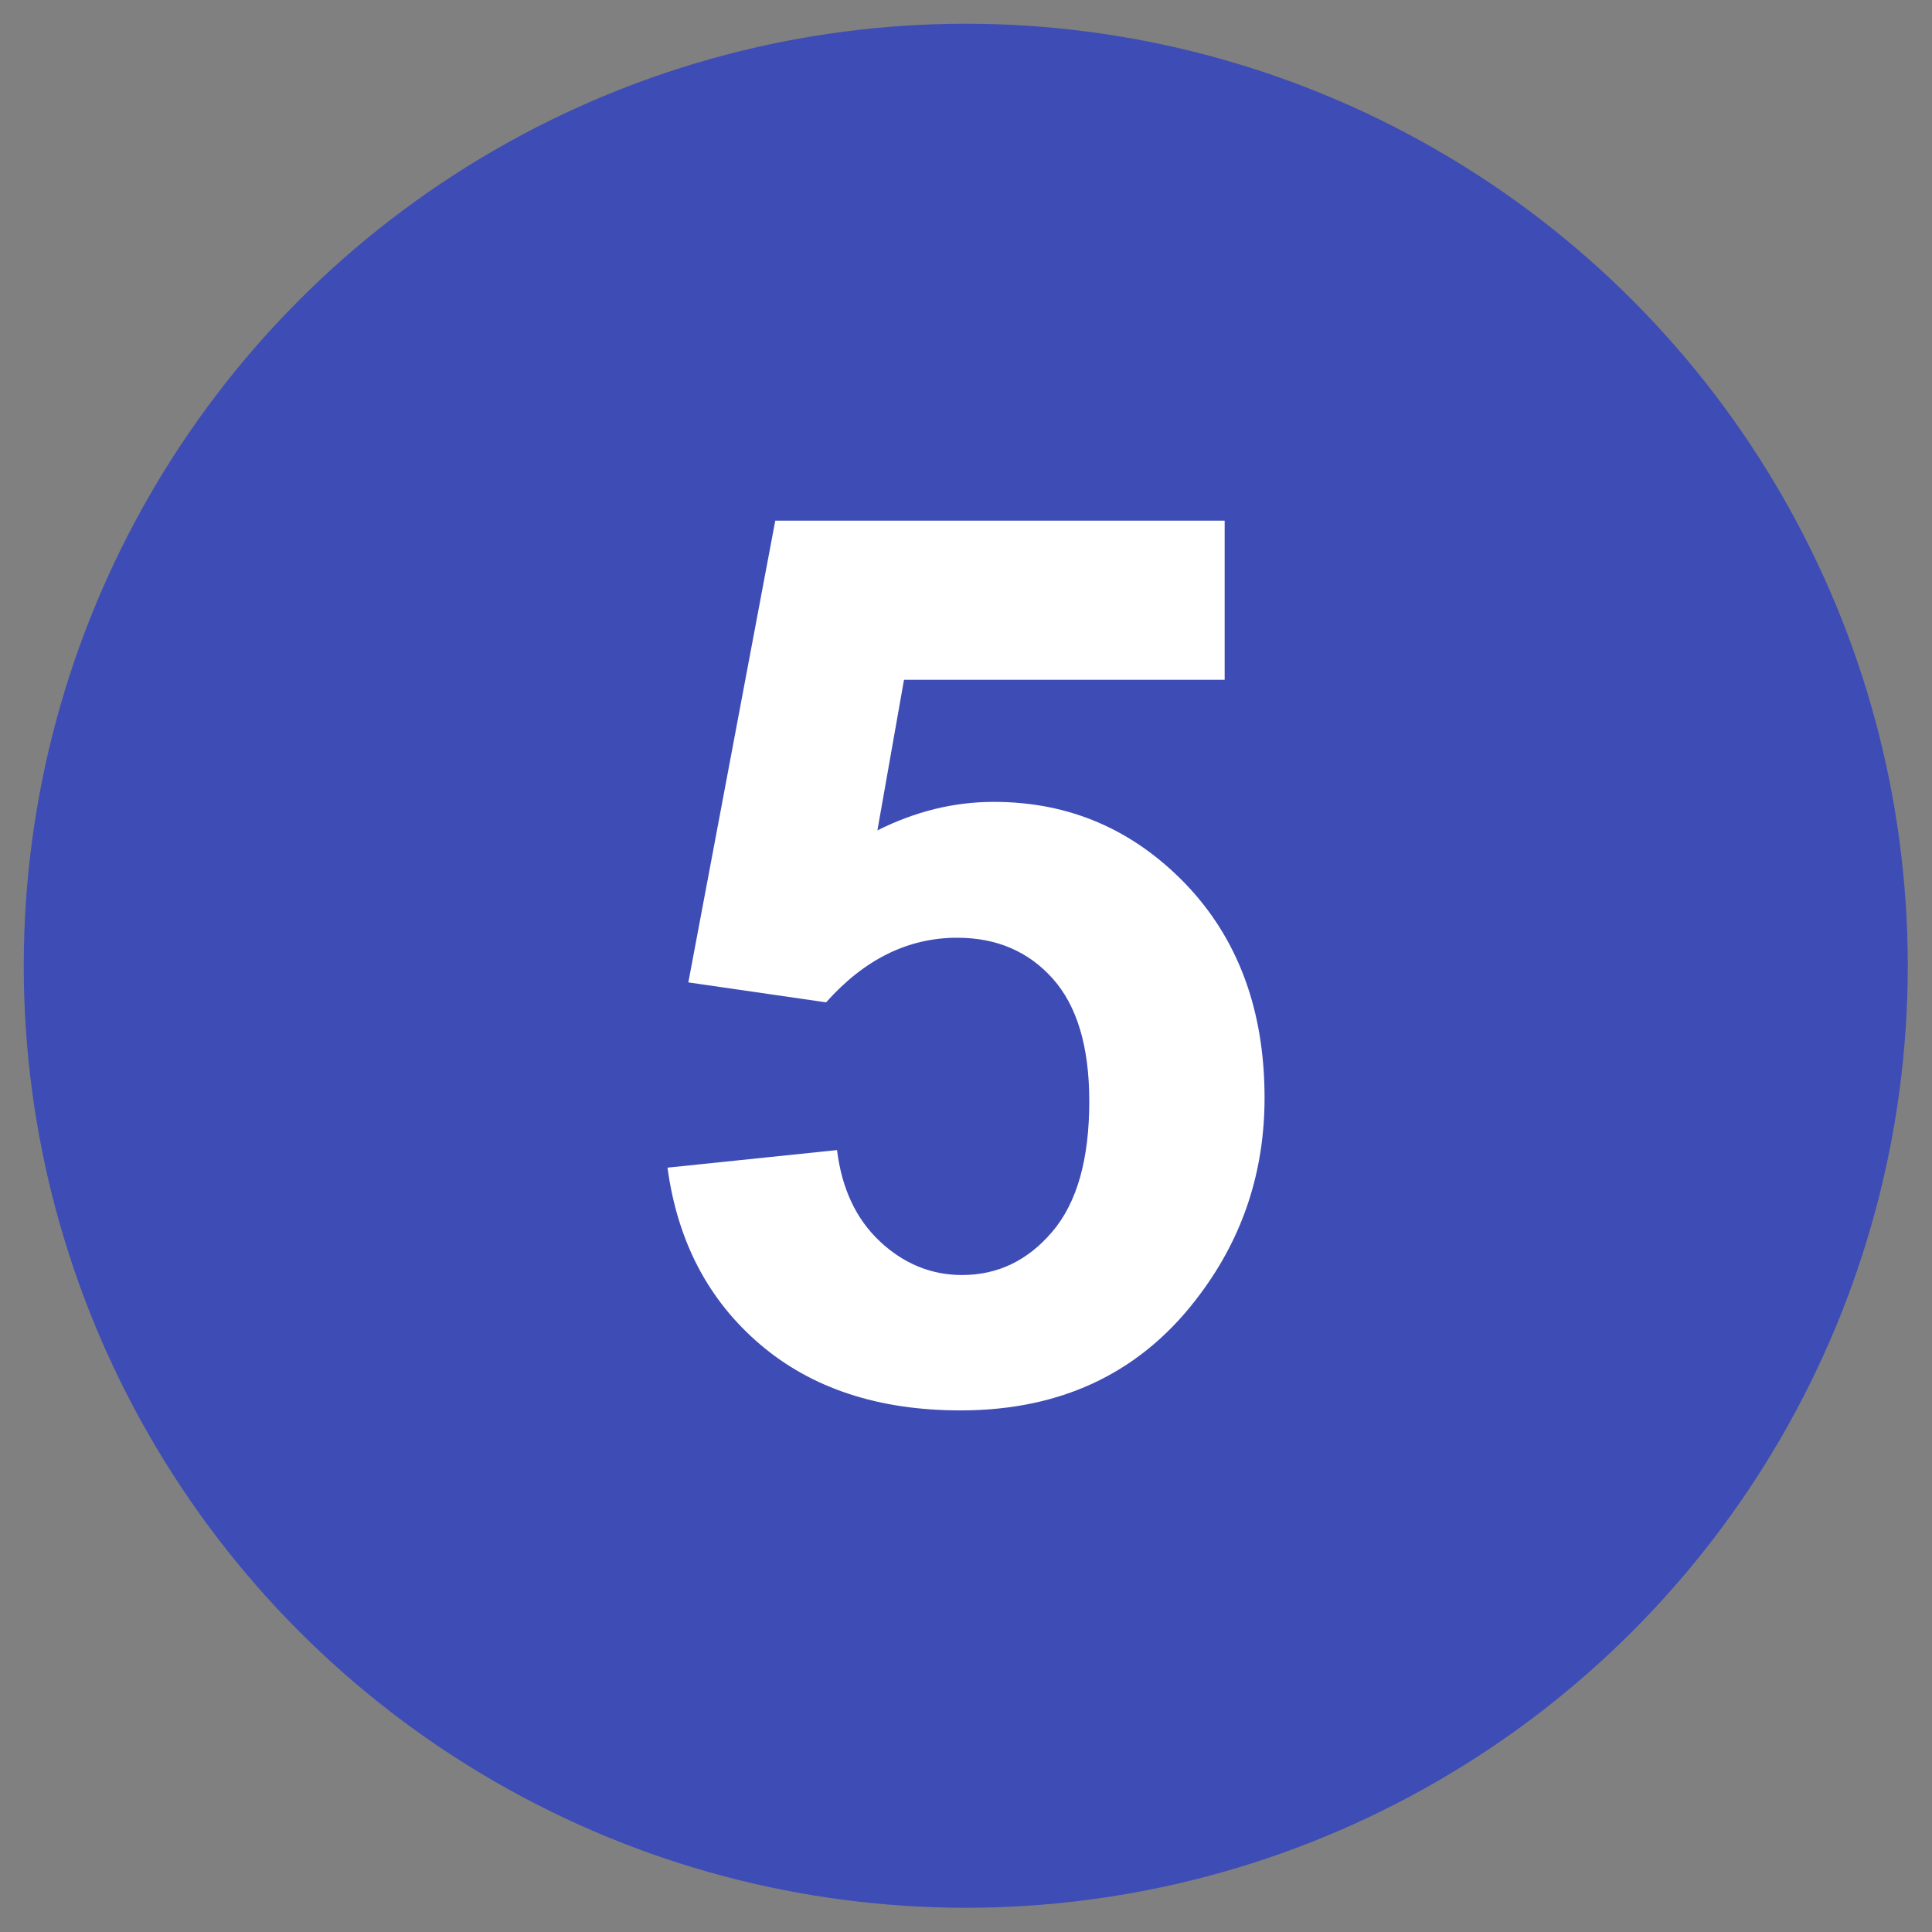 <?xml version="1.0" encoding="UTF-8"?>
<svg id="Layer_1" data-name="Layer 1" xmlns="http://www.w3.org/2000/svg" viewBox="0 0 40.67 40.67">
  <rect x="0" y="0" width="40.67" height="40.67" fill="#808080" stroke="none"/>
  <defs>
    <style>
      .cls-1 {
        fill: #fff;
      }

      .cls-2 {
        fill: #3e4cb5;
      }
    </style>
  </defs>
  <circle class="cls-2" cx="20.33" cy="20.33" r="19.83"/>
  <path class="cls-1" d="M14.05,24.58l3.57-.37c.1.81.4,1.45.9,1.92s1.08.71,1.73.71c.75,0,1.38-.3,1.9-.91s.78-1.52.78-2.75c0-1.15-.26-2.01-.77-2.58-.51-.57-1.18-.86-2.01-.86-1.03,0-1.95.45-2.76,1.36l-2.9-.42,1.83-9.72h9.46v3.35h-6.75l-.56,3.17c.8-.4,1.61-.6,2.45-.6,1.59,0,2.93.58,4.04,1.73,1.1,1.15,1.66,2.65,1.66,4.5,0,1.54-.45,2.91-1.34,4.11-1.21,1.65-2.9,2.47-5.06,2.47-1.72,0-3.13-.46-4.22-1.39-1.09-.93-1.74-2.17-1.95-3.73Z"/>
</svg>